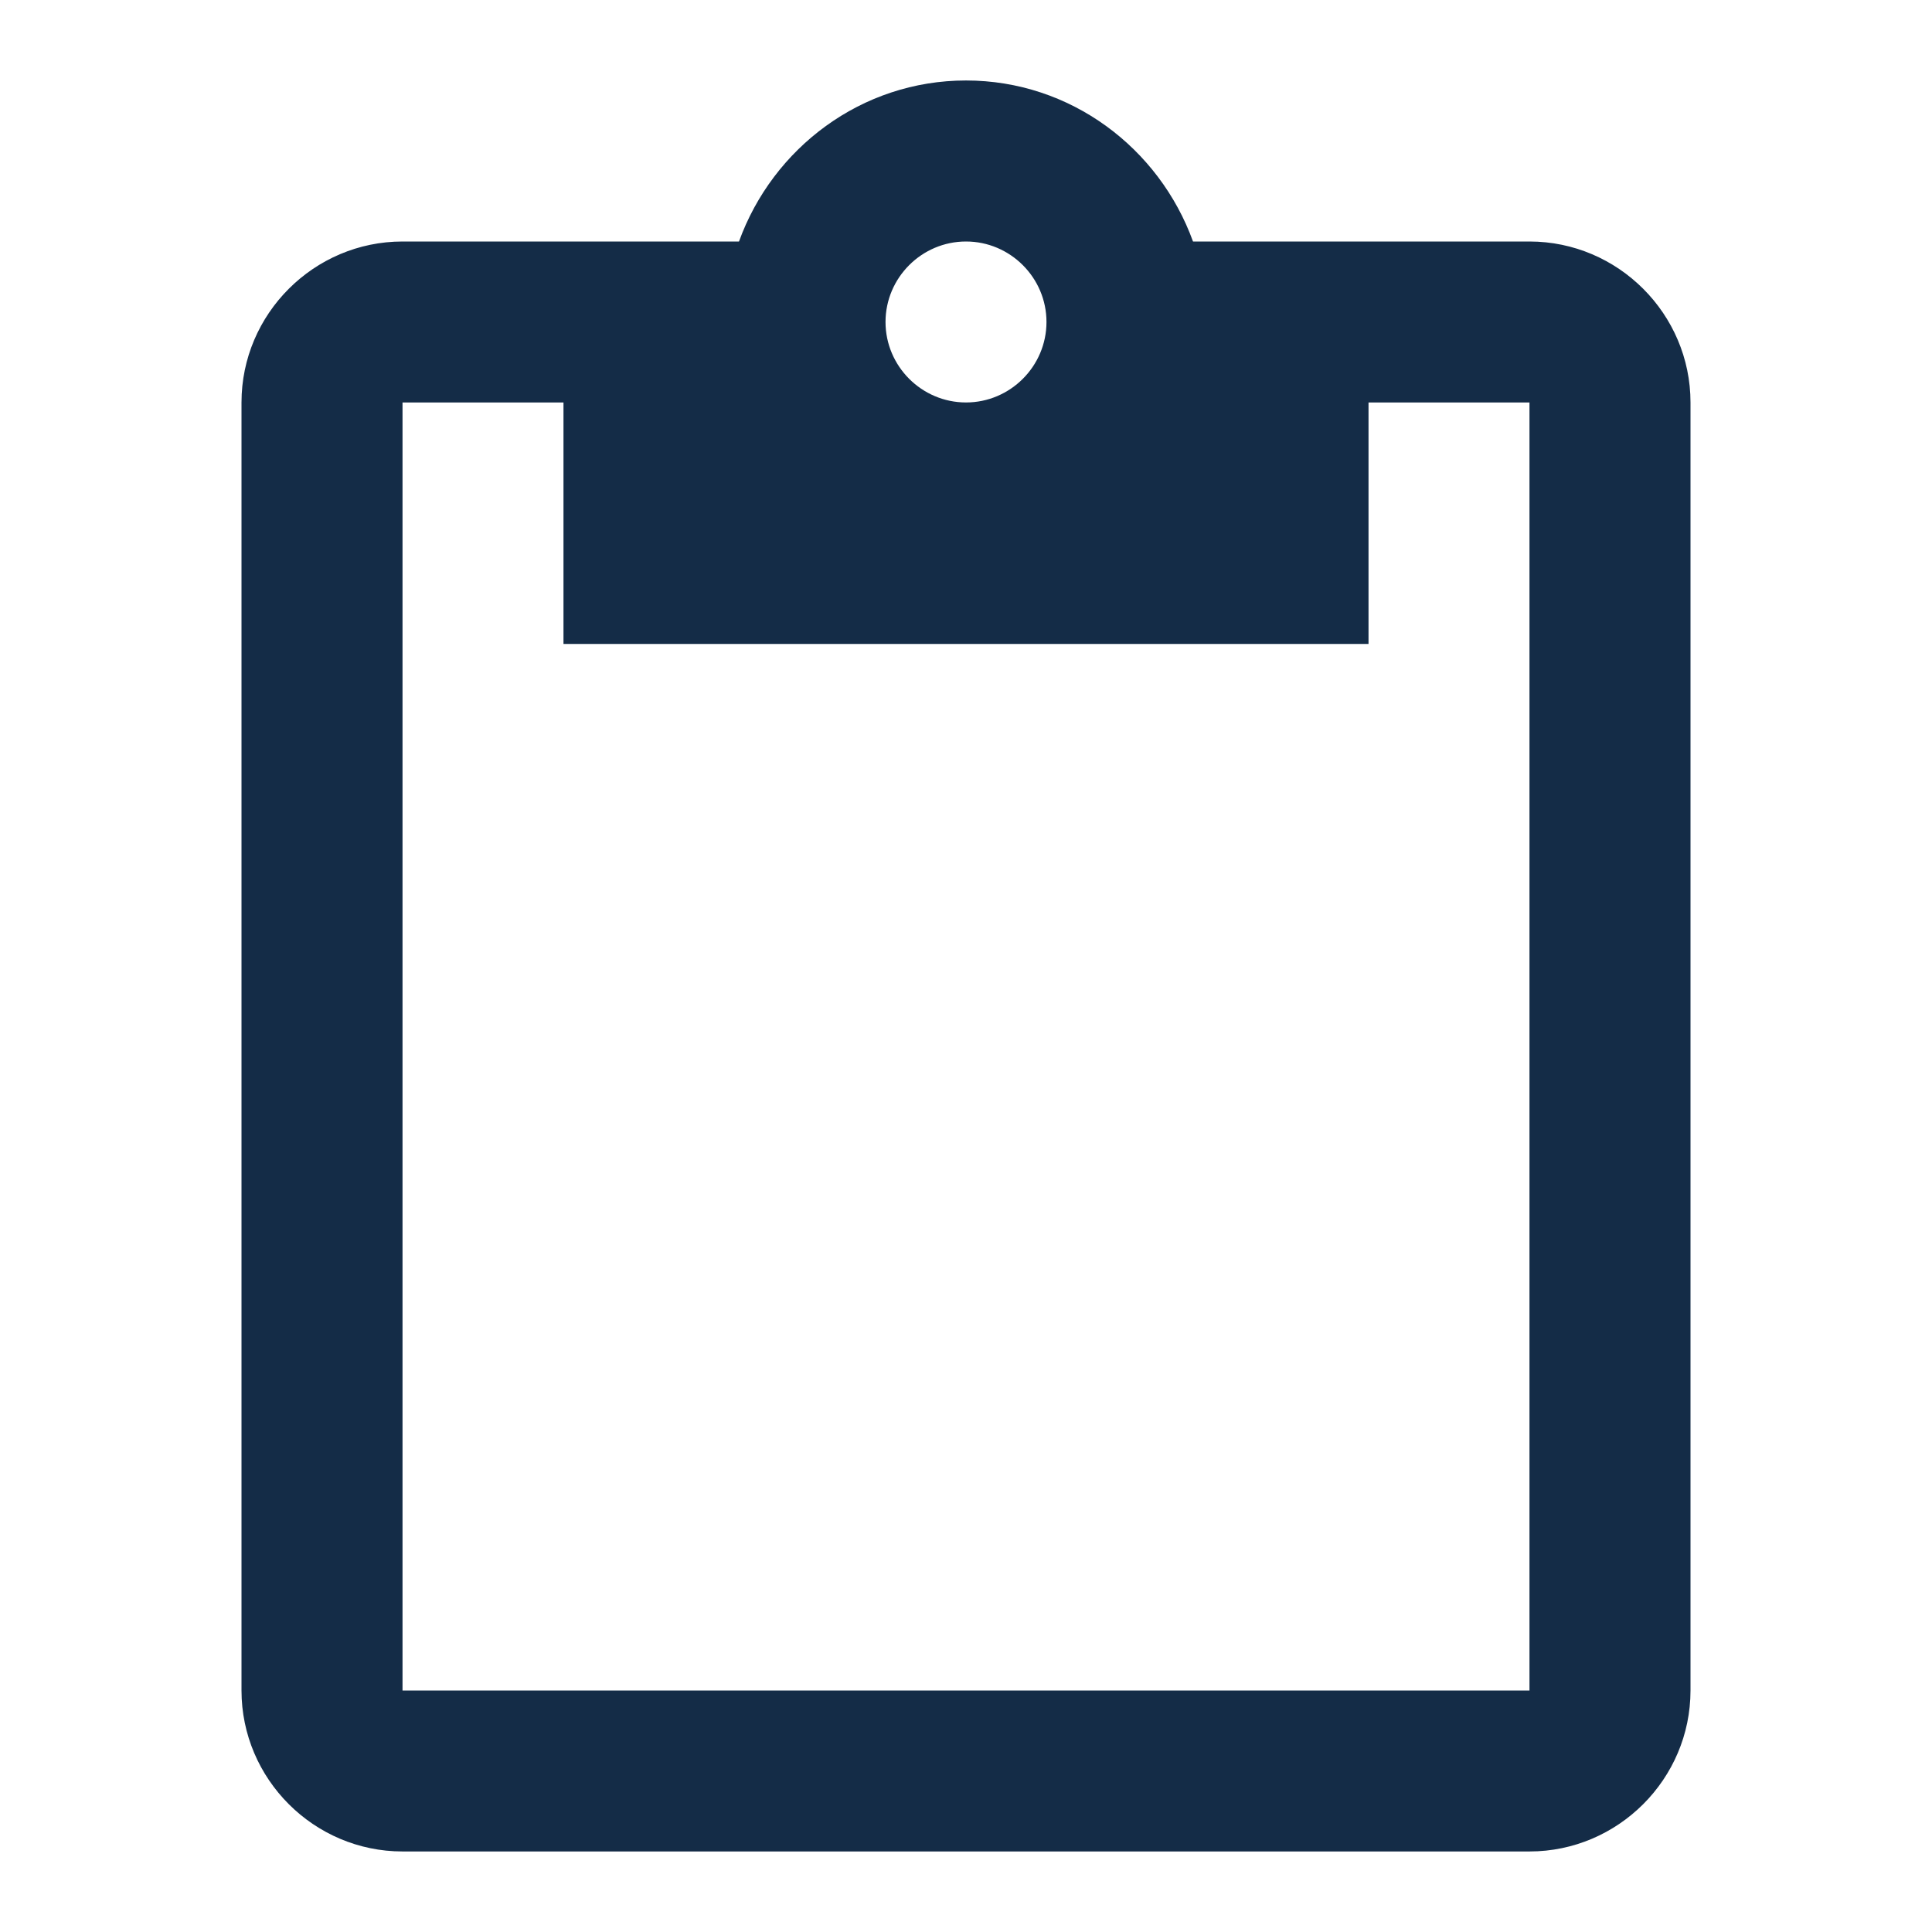 <svg width="32" height="32" viewBox="0 0 32 32" fill="none" xmlns="http://www.w3.org/2000/svg">
<path d="M25.333 4H19.76C19.2 2.453 17.733 1.333 16 1.333C14.267 1.333 12.8 2.453 12.24 4H6.667C5.2 4 4 5.2 4 6.666V28C4 29.466 5.2 30.666 6.667 30.666H25.333C26.8 30.666 28 29.466 28 28V6.666C28 5.2 26.8 4 25.333 4ZM16 4C16.733 4 17.333 4.6 17.333 5.333C17.333 6.066 16.733 6.666 16 6.666C15.267 6.666 14.667 6.066 14.667 5.333C14.667 4.6 15.267 4 16 4ZM25.333 28H6.667V6.666H9.333V10.666H22.667V6.666H25.333V28Z" fill="#142C47"/>
</svg>
